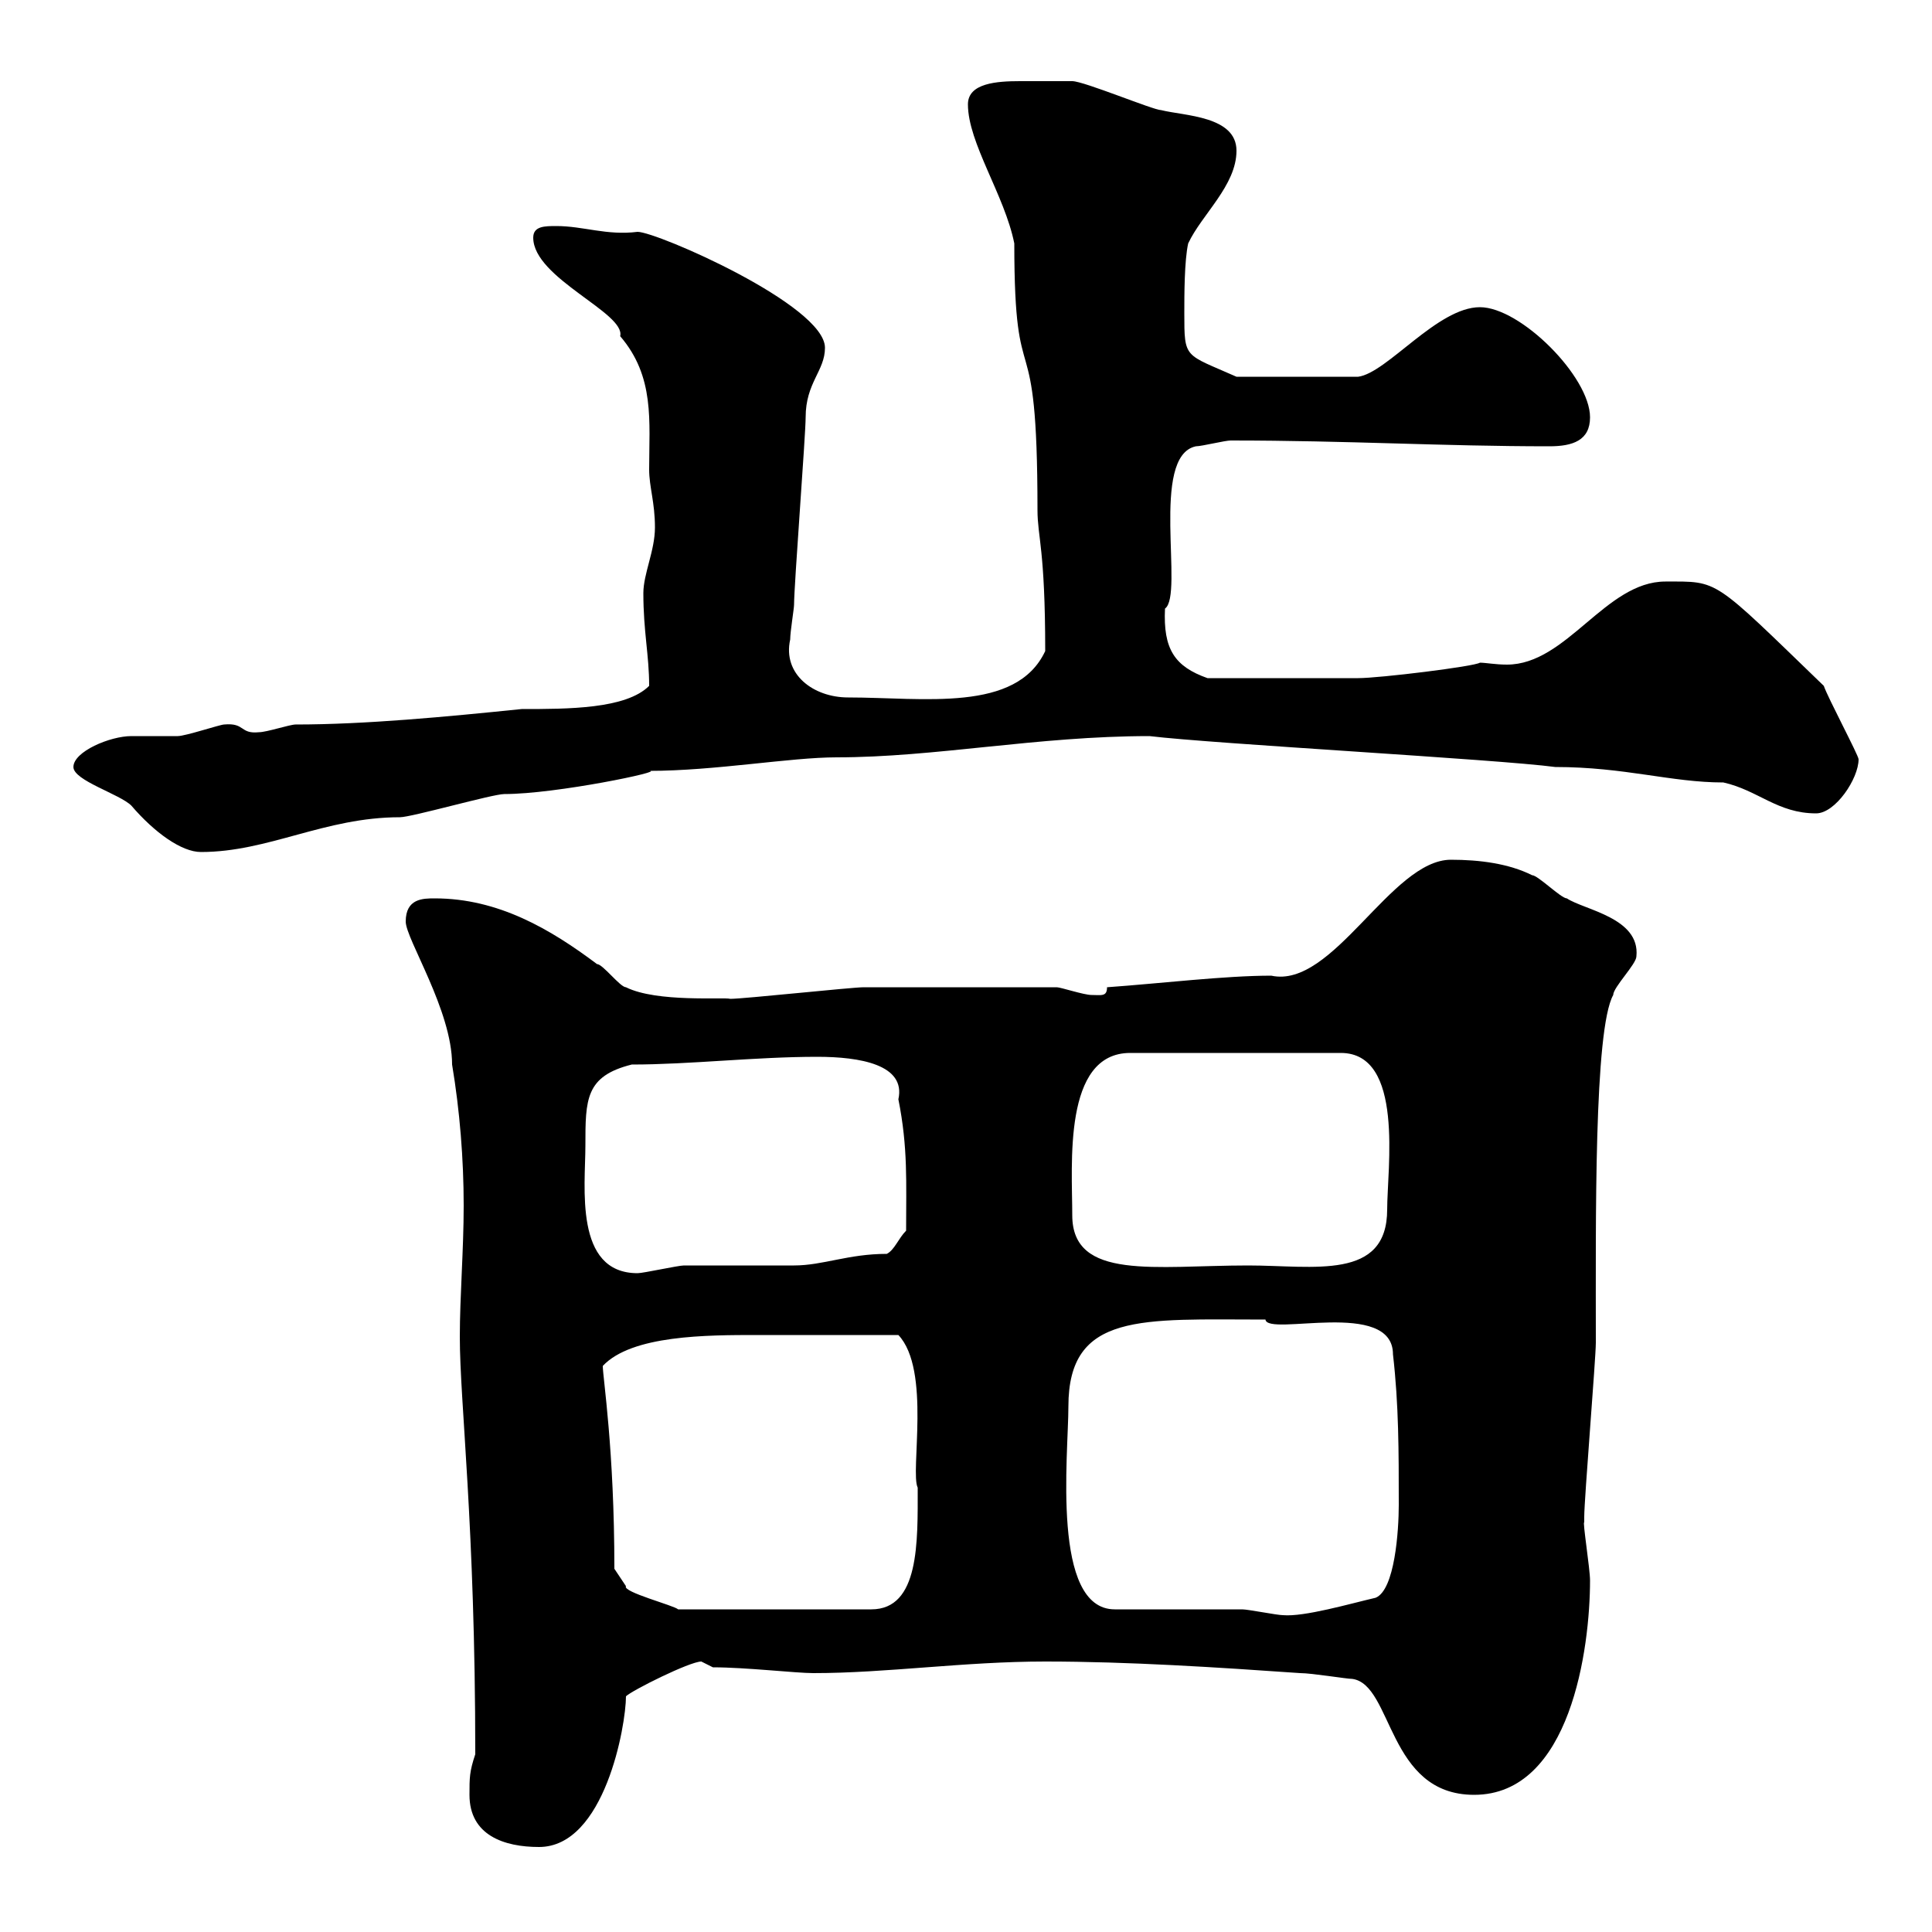<svg xmlns="http://www.w3.org/2000/svg" xmlns:xlink="http://www.w3.org/1999/xlink" width="300" height="300"><path d="M72.90 278.70C72.90 285 78.30 286.80 83.70 286.80C93.90 286.80 97.20 267.90 97.20 263.40C98.10 262.50 107.10 258 108.90 258C108.90 258 110.70 258.90 110.70 258.90C115.80 258.90 123.60 259.80 126.30 259.80C137.70 259.80 149.70 258 162.30 258C175.20 258 189 258.90 201.90 259.80C203.70 259.80 209.10 260.70 210 260.70C216.30 261.60 215.40 278.70 228.90 278.70C243.90 278.70 246.90 255.90 246.90 245.40C246.90 243.60 245.70 236.10 246 236.40C246 236.40 246 235.50 246 235.50C246 232.80 247.80 210.90 247.80 208.50C247.80 189.60 247.50 159.90 250.50 154.50C250.50 153.30 254.10 149.70 254.10 148.50C254.70 142.50 246 141.30 243.30 139.50C242.40 139.50 238.80 135.90 237.90 135.90C234.30 134.10 229.80 133.50 225.30 133.50C216 133.50 207 153.60 197.40 151.50C190.20 151.50 180.30 152.70 171.90 153.30C171.90 154.80 171 154.50 169.50 154.50C168.30 154.50 164.70 153.30 164.10 153.30C148.80 153.30 139.20 153.30 134.10 153.30C132.30 153.30 115.50 155.10 113.40 155.10C112.50 154.80 102 155.70 97.20 153.30C96.30 153.30 93.60 149.70 92.70 149.70C85.50 144.30 77.40 139.50 67.50 139.50C65.70 139.50 63 139.50 63 143.10C63 145.80 70.20 156.90 70.20 165.30C71.40 172.50 72 180 72 187.20C72 194.10 71.40 201.30 71.40 207.60C71.40 217.80 73.80 236.70 73.80 272.40C72.90 275.10 72.90 276 72.90 278.70ZM173.10 249.90C163.20 249.90 165.90 225.90 165.90 218.40C165.90 203.70 177.30 204.90 196.50 204.90C196.80 207.60 216.30 201.60 216.30 210.30C217.20 218.10 217.20 225.30 217.20 233.70C217.20 237.60 216.60 246.90 213.60 248.10C209.70 249 202.50 251.10 199.20 250.80C198.30 250.80 193.80 249.90 192.90 249.90C190.20 249.90 175.50 249.90 173.10 249.90ZM95.40 243.60C95.40 225 93.60 213.90 93.60 212.10C98.10 207.30 109.80 207.30 117.60 207.30C123.30 207.30 131.40 207.30 139.50 207.30C144.60 212.70 141.30 228.60 142.50 231C142.50 239.40 142.80 249.90 135.30 249.90L105.30 249.90C104.70 249.30 96.60 247.20 97.20 246.30C97.20 246.30 95.40 243.60 95.40 243.60ZM90.90 177.90C90.90 170.70 90.90 167.10 98.10 165.30C107.10 165.30 117.30 164.10 126.90 164.10C133.50 164.10 140.70 165.30 139.50 170.70C141 178.20 140.70 183.60 140.70 191.10C139.50 192.30 138.90 194.10 137.70 194.70C131.70 194.70 127.80 196.50 123.30 196.50C121.50 196.50 108 196.50 106.20 196.50C105.30 196.50 99.90 197.70 99 197.70C89.10 197.70 90.90 184.20 90.90 177.90ZM166.50 188.70C166.50 180.90 165 163.50 175.50 163.50L208.20 163.50C218.10 163.50 215.40 181.50 215.40 187.80C215.40 198.90 204 196.50 193.80 196.50C179.40 196.50 166.50 198.90 166.50 188.70ZM11.40 119.10C11.40 121.20 18.60 123.30 20.40 125.10C24 129.30 28.20 132.30 31.20 132.30C41.70 132.30 50.40 126.90 62.10 126.90C63.90 126.90 76.50 123.30 78.30 123.30C86.40 123.30 103.50 119.70 100.80 119.70C111 119.70 122.70 117.60 129.90 117.60C145.20 117.60 161.10 114.30 178.50 114.30C188.40 115.50 232.50 117.90 241.50 119.10C252.30 119.10 259.50 121.50 267.60 121.50C273 122.70 276 126.30 282 126.30C285 126.30 288.60 120.90 288.60 117.90C288.60 117.30 283.80 108.30 283.20 106.50C265.80 89.70 267 90.30 258.60 90.30C249.30 90.30 243.30 103.20 234 103.20C232.20 103.20 230.70 102.90 229.80 102.90C228.90 103.50 214.20 105.30 210.90 105.30C205.50 105.30 196.20 105.30 187.50 105.30C182.40 103.50 180.60 100.80 180.90 94.50C183.90 92.40 178.50 70.80 185.70 69.30C186.60 69.30 190.20 68.40 191.10 68.40C209.40 68.40 223.80 69.30 240.60 69.30C244.20 69.30 246.90 68.40 246.90 64.80C246.90 58.50 236.10 47.70 229.80 47.70C223.20 47.70 215.40 57.90 210.90 58.50L192 58.50C183.90 54.90 183.90 55.80 183.90 48.60C183.90 45.90 183.90 40.50 184.50 37.80C186.60 33.30 192 28.80 192 23.40C192 18 183.90 18 180.30 17.10C179.10 17.10 168.30 12.60 166.50 12.60C164.40 12.60 161.40 12.60 158.40 12.60C154.80 12.60 150.30 12.90 150.30 16.20C150.30 22.20 156 30.30 157.50 37.80C157.50 63.30 161.10 47.70 161.10 79.20C161.10 83.40 162.30 85.20 162.30 101.10C157.80 110.70 143.40 108.30 131.70 108.30C126.30 108.30 121.50 104.70 122.70 99.30C122.70 98.10 123.30 94.50 123.30 93.90C123.30 90.90 125.10 67.50 125.10 64.80C125.10 59.40 128.10 57.60 128.10 54C128.10 47.40 102 36 99 36C94.20 36.60 90.60 35.10 86.40 35.10C84.60 35.10 82.80 35.10 82.80 36.90C82.80 43.20 97.20 48.60 96.30 52.20C101.70 58.50 100.80 65.40 100.80 72.90C100.80 75.60 101.70 78 101.70 81.90C101.70 85.50 99.90 89.10 99.90 92.10C99.90 98.10 100.80 101.70 100.80 106.50C97.20 110.10 88.20 110.10 81 110.10C69.30 111.30 56.70 112.50 45.90 112.50C45 112.50 41.40 113.70 40.20 113.70C37.20 114 38.10 112.20 34.80 112.50C34.20 112.50 28.80 114.30 27.60 114.30C27 114.30 21.60 114.30 20.40 114.30C17.10 114.30 11.40 116.70 11.40 119.10Z"/></svg>